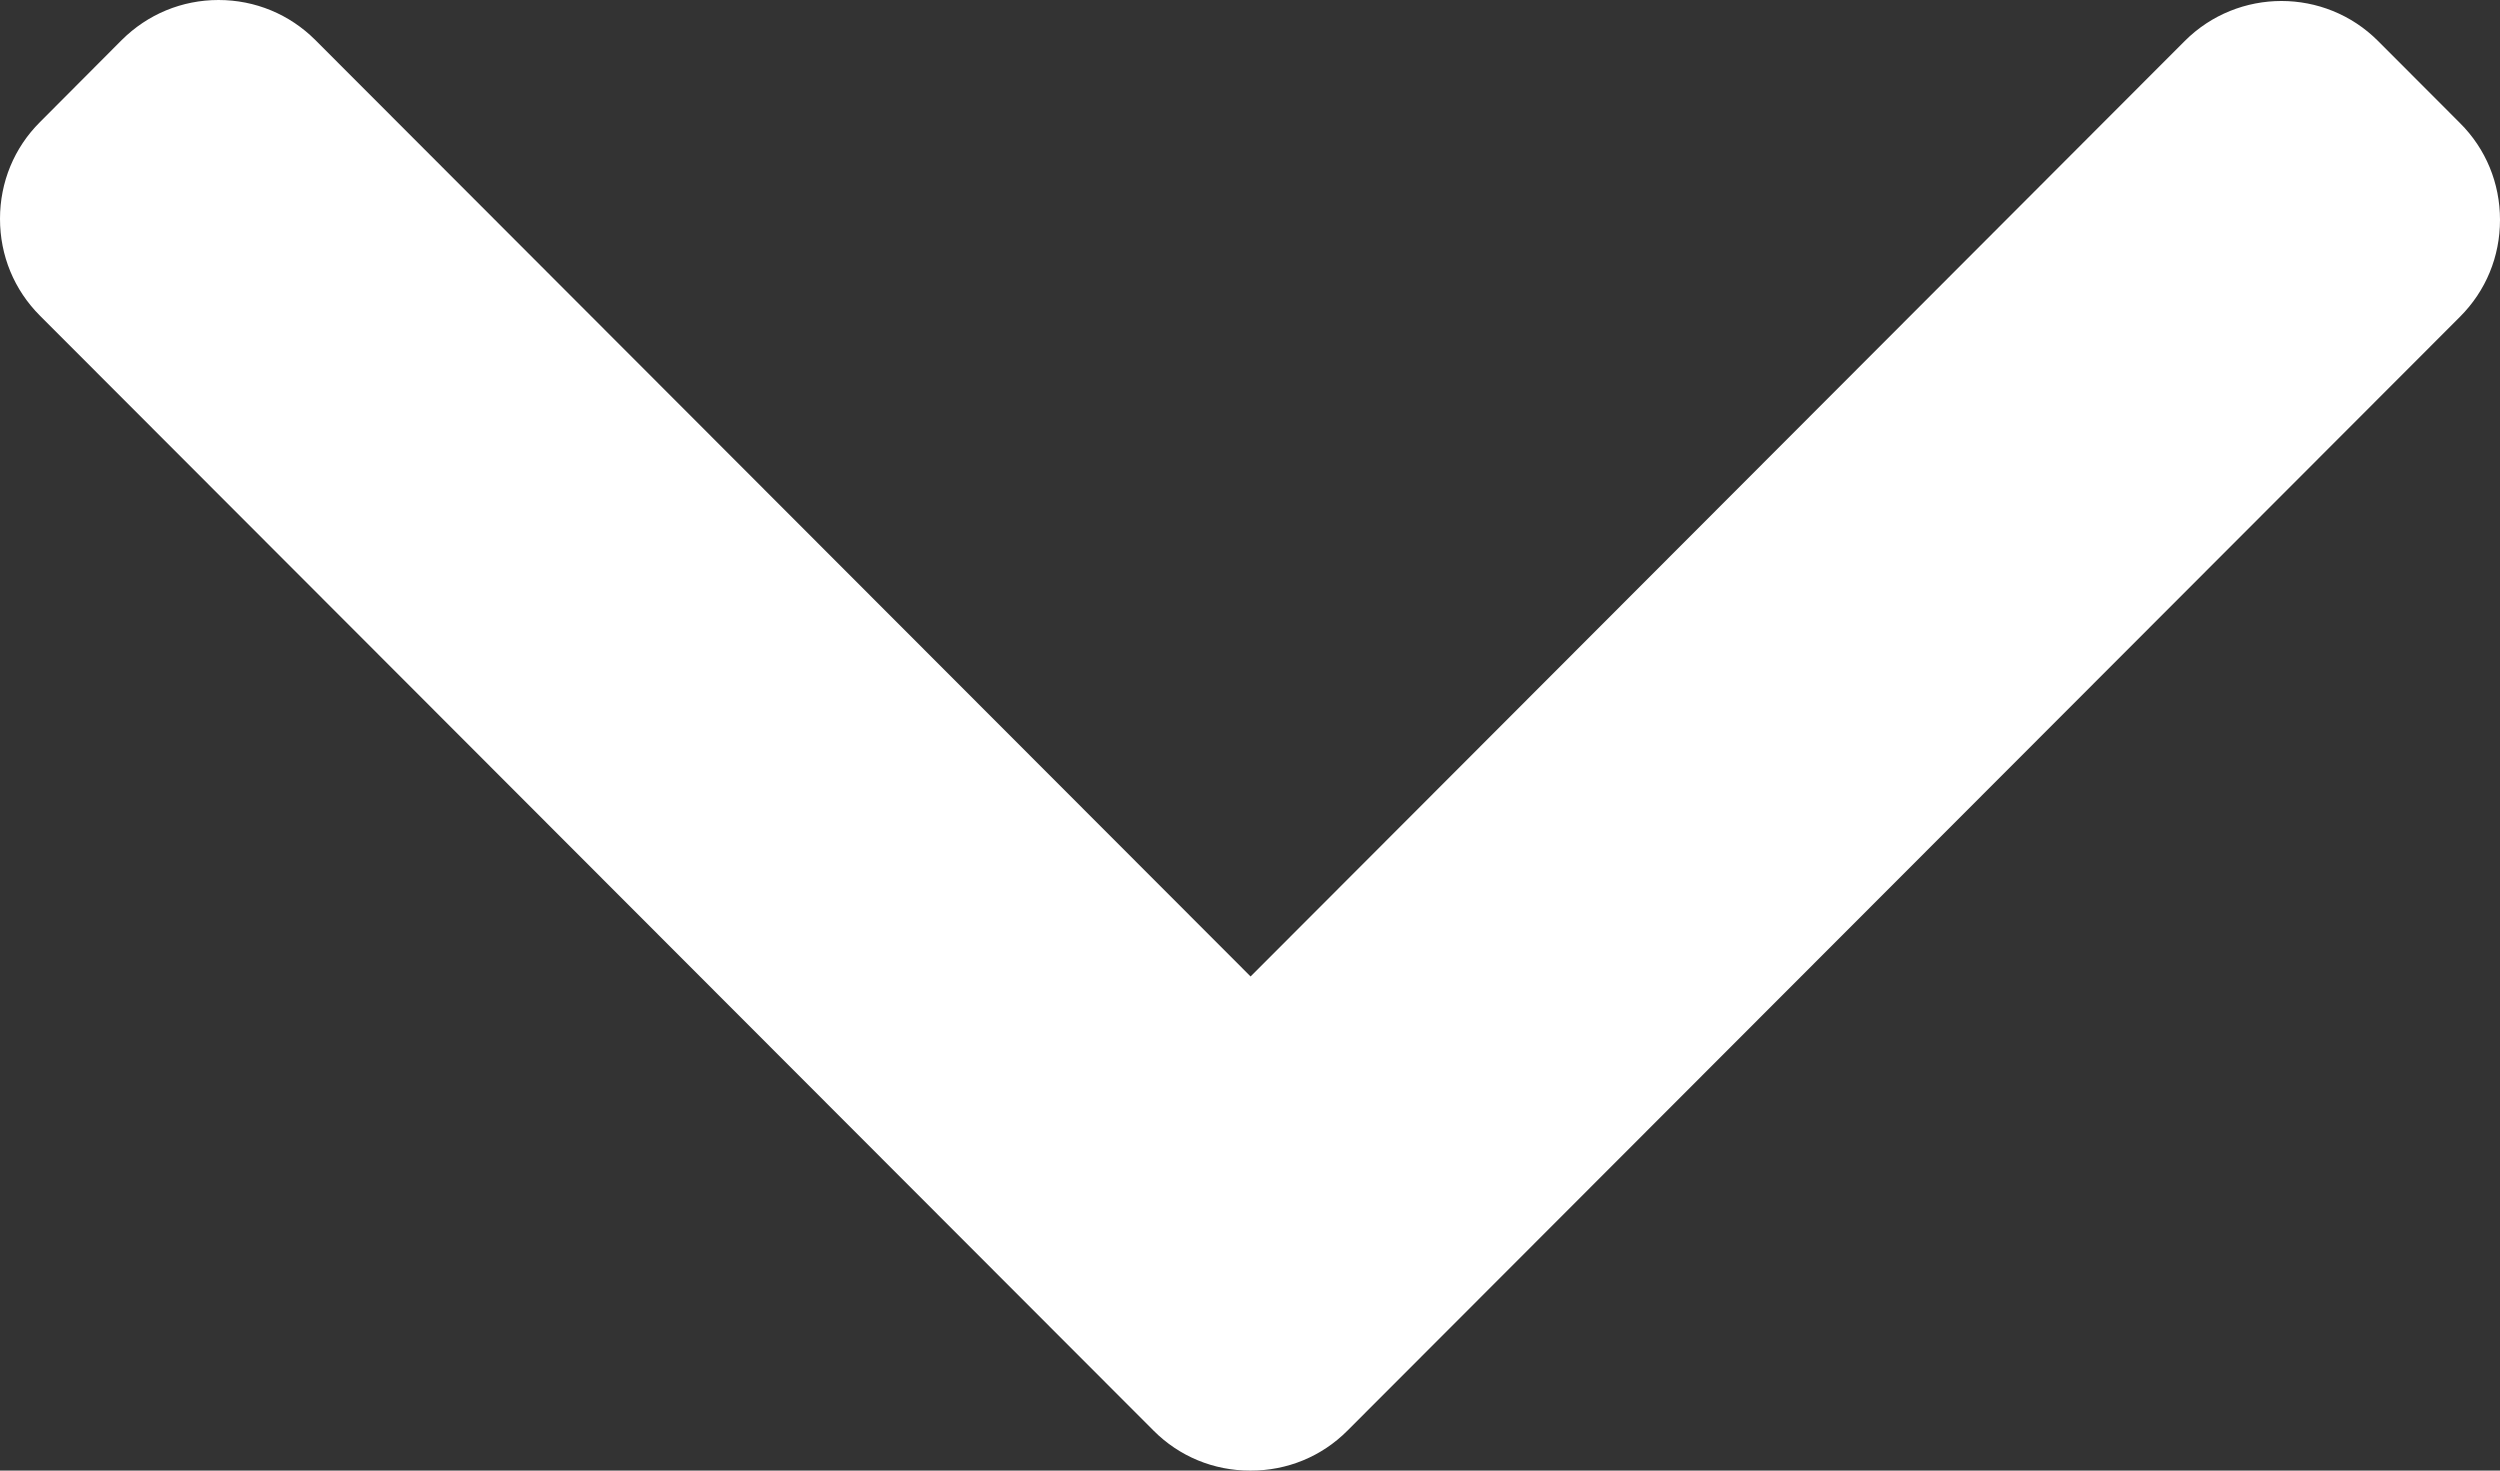 <svg width="17" height="10" viewBox="0 0 17 10" fill="none" xmlns="http://www.w3.org/2000/svg">
<rect x="0" y="0" width="17" height="10" fill="#333333" stroke="none"/>
<path d="M9.163 9.728L16.728 2.154C16.904 1.978 17 1.745 17 1.495C17 1.246 16.904 1.012 16.728 0.837L16.171 0.279C15.809 -0.084 15.219 -0.084 14.856 0.279L8.504 6.64L2.144 0.272C1.969 0.097 1.735 -6.67244e-07 1.486 -6.78125e-07C1.237 -6.89017e-07 1.004 0.097 0.828 0.272L0.272 0.83C0.096 1.005 -5.41508e-08 1.239 -6.50511e-08 1.488C-7.59514e-08 1.738 0.096 1.971 0.272 2.147L7.844 9.728C8.019 9.904 8.254 10.001 8.503 10C8.753 10.001 8.988 9.904 9.163 9.728Z" fill="white"/>
</svg>
